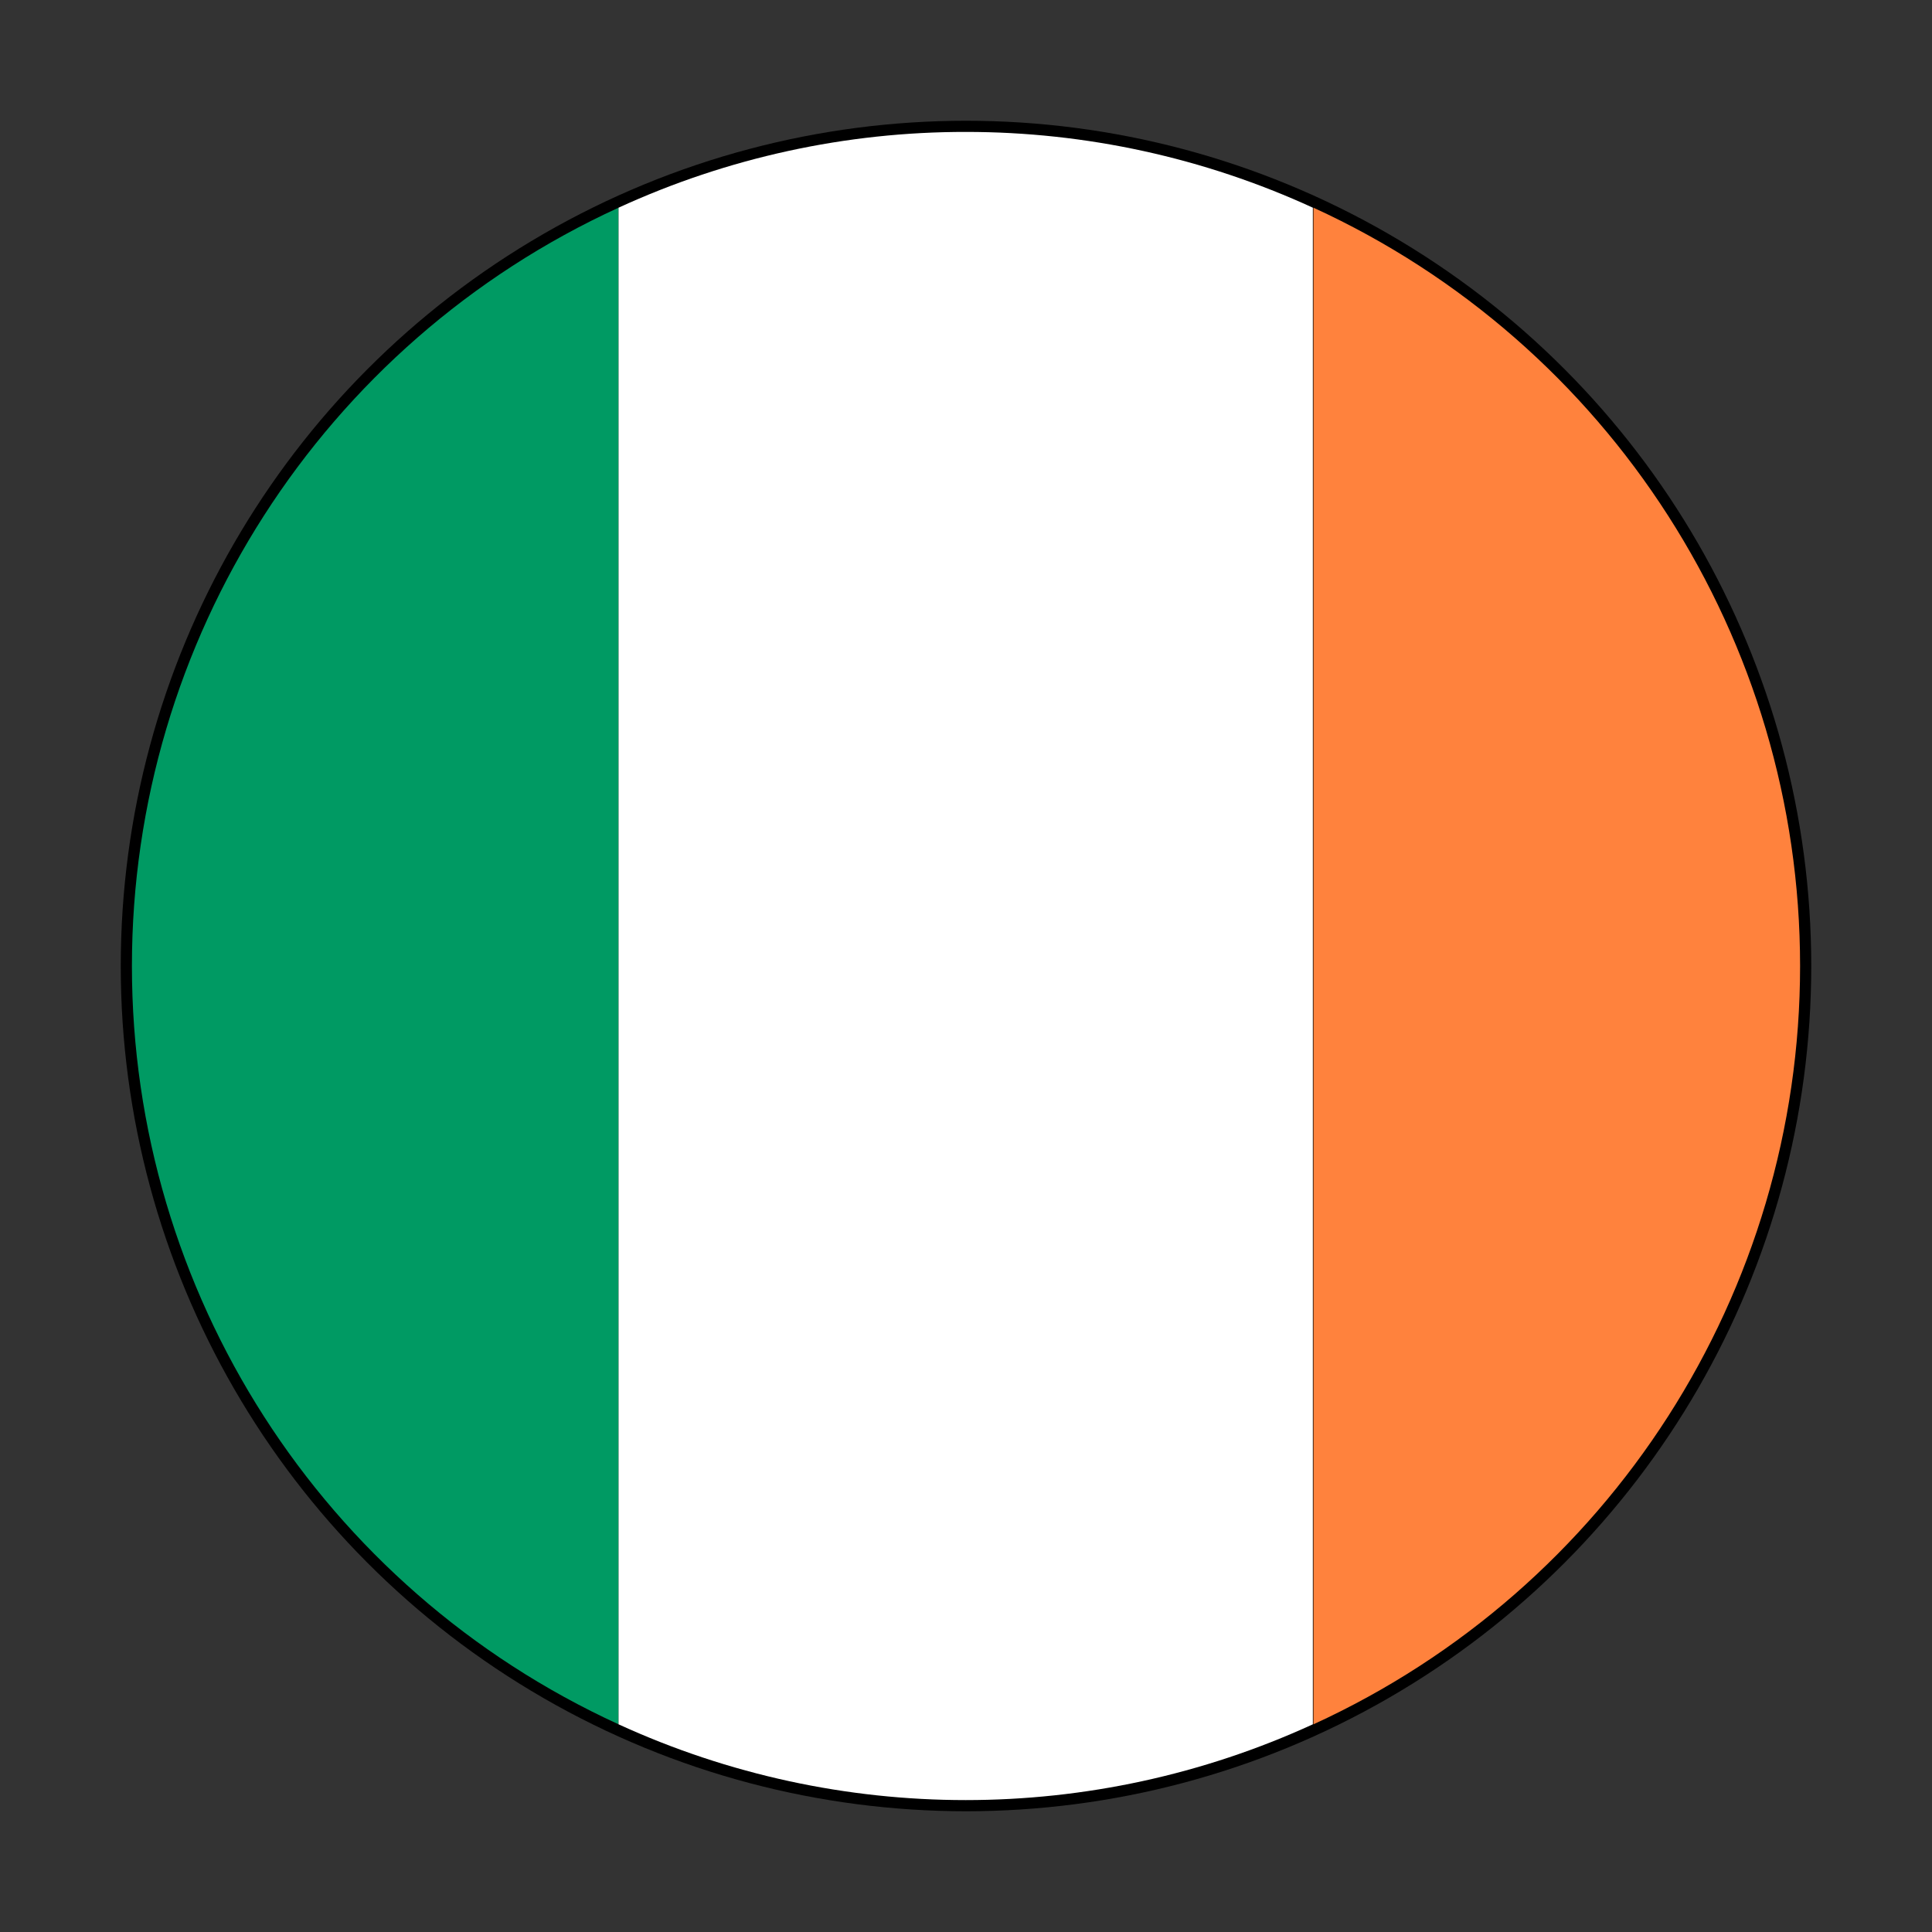 <?xml version="1.0" encoding="UTF-8"?>
<svg width="64px" height="64px" viewBox="0 0 64 64" version="1.1" xmlns="http://www.w3.org/2000/svg" xmlns:xlink="http://www.w3.org/1999/xlink">
    <rect x="0" y="0" width="64" height="64" fill="#333333" stroke="none"/>
    <!-- Generator: Sketch 49.3 (51167) - http://www.bohemiancoding.com/sketch -->
    <title>Flag/flag_ireland</title>
    <desc>Created with Sketch.</desc>
    <defs></defs>
    <g id="Flag/flag_ireland" stroke="none" stroke-width="1" fill="none" fill-rule="evenodd">
        <g id="Asset-98" transform="translate(4, 4)" fill-rule="nonzero">
            <g id="Layer_2">
                <g>
                    <g id="Layer_1-2">
                        <circle id="Oval" fill="#000000" cx="28" cy="28" r="28"></circle>
                        <path d="M0.37,28 C0.369,38.805 6.667,48.619 16.49,53.12 L16.49,2.88 C6.667,7.381 0.369,17.195 0.37,28 L0.37,28 Z" id="Shape" fill="#009A63"></path>
                        <path d="M55.63,28 C55.631,17.195 49.333,7.381 39.51,2.88 L39.51,53.12 C49.333,48.619 55.631,38.805 55.63,28 L55.63,28 Z" id="Shape" fill="#FF823D"></path>
                        <path d="M28,0.37 C24.027,0.365 20.1,1.222 16.49,2.88 L16.49,53.12 C23.791,56.467 32.189,56.467 39.49,53.12 L39.49,2.88 C35.886,1.225 31.966,0.369 28,0.37 L28,0.37 Z" id="Shape" fill="#FFFFFF"></path>
                    </g>
                </g>
            </g>
        </g>
    </g>
</svg>